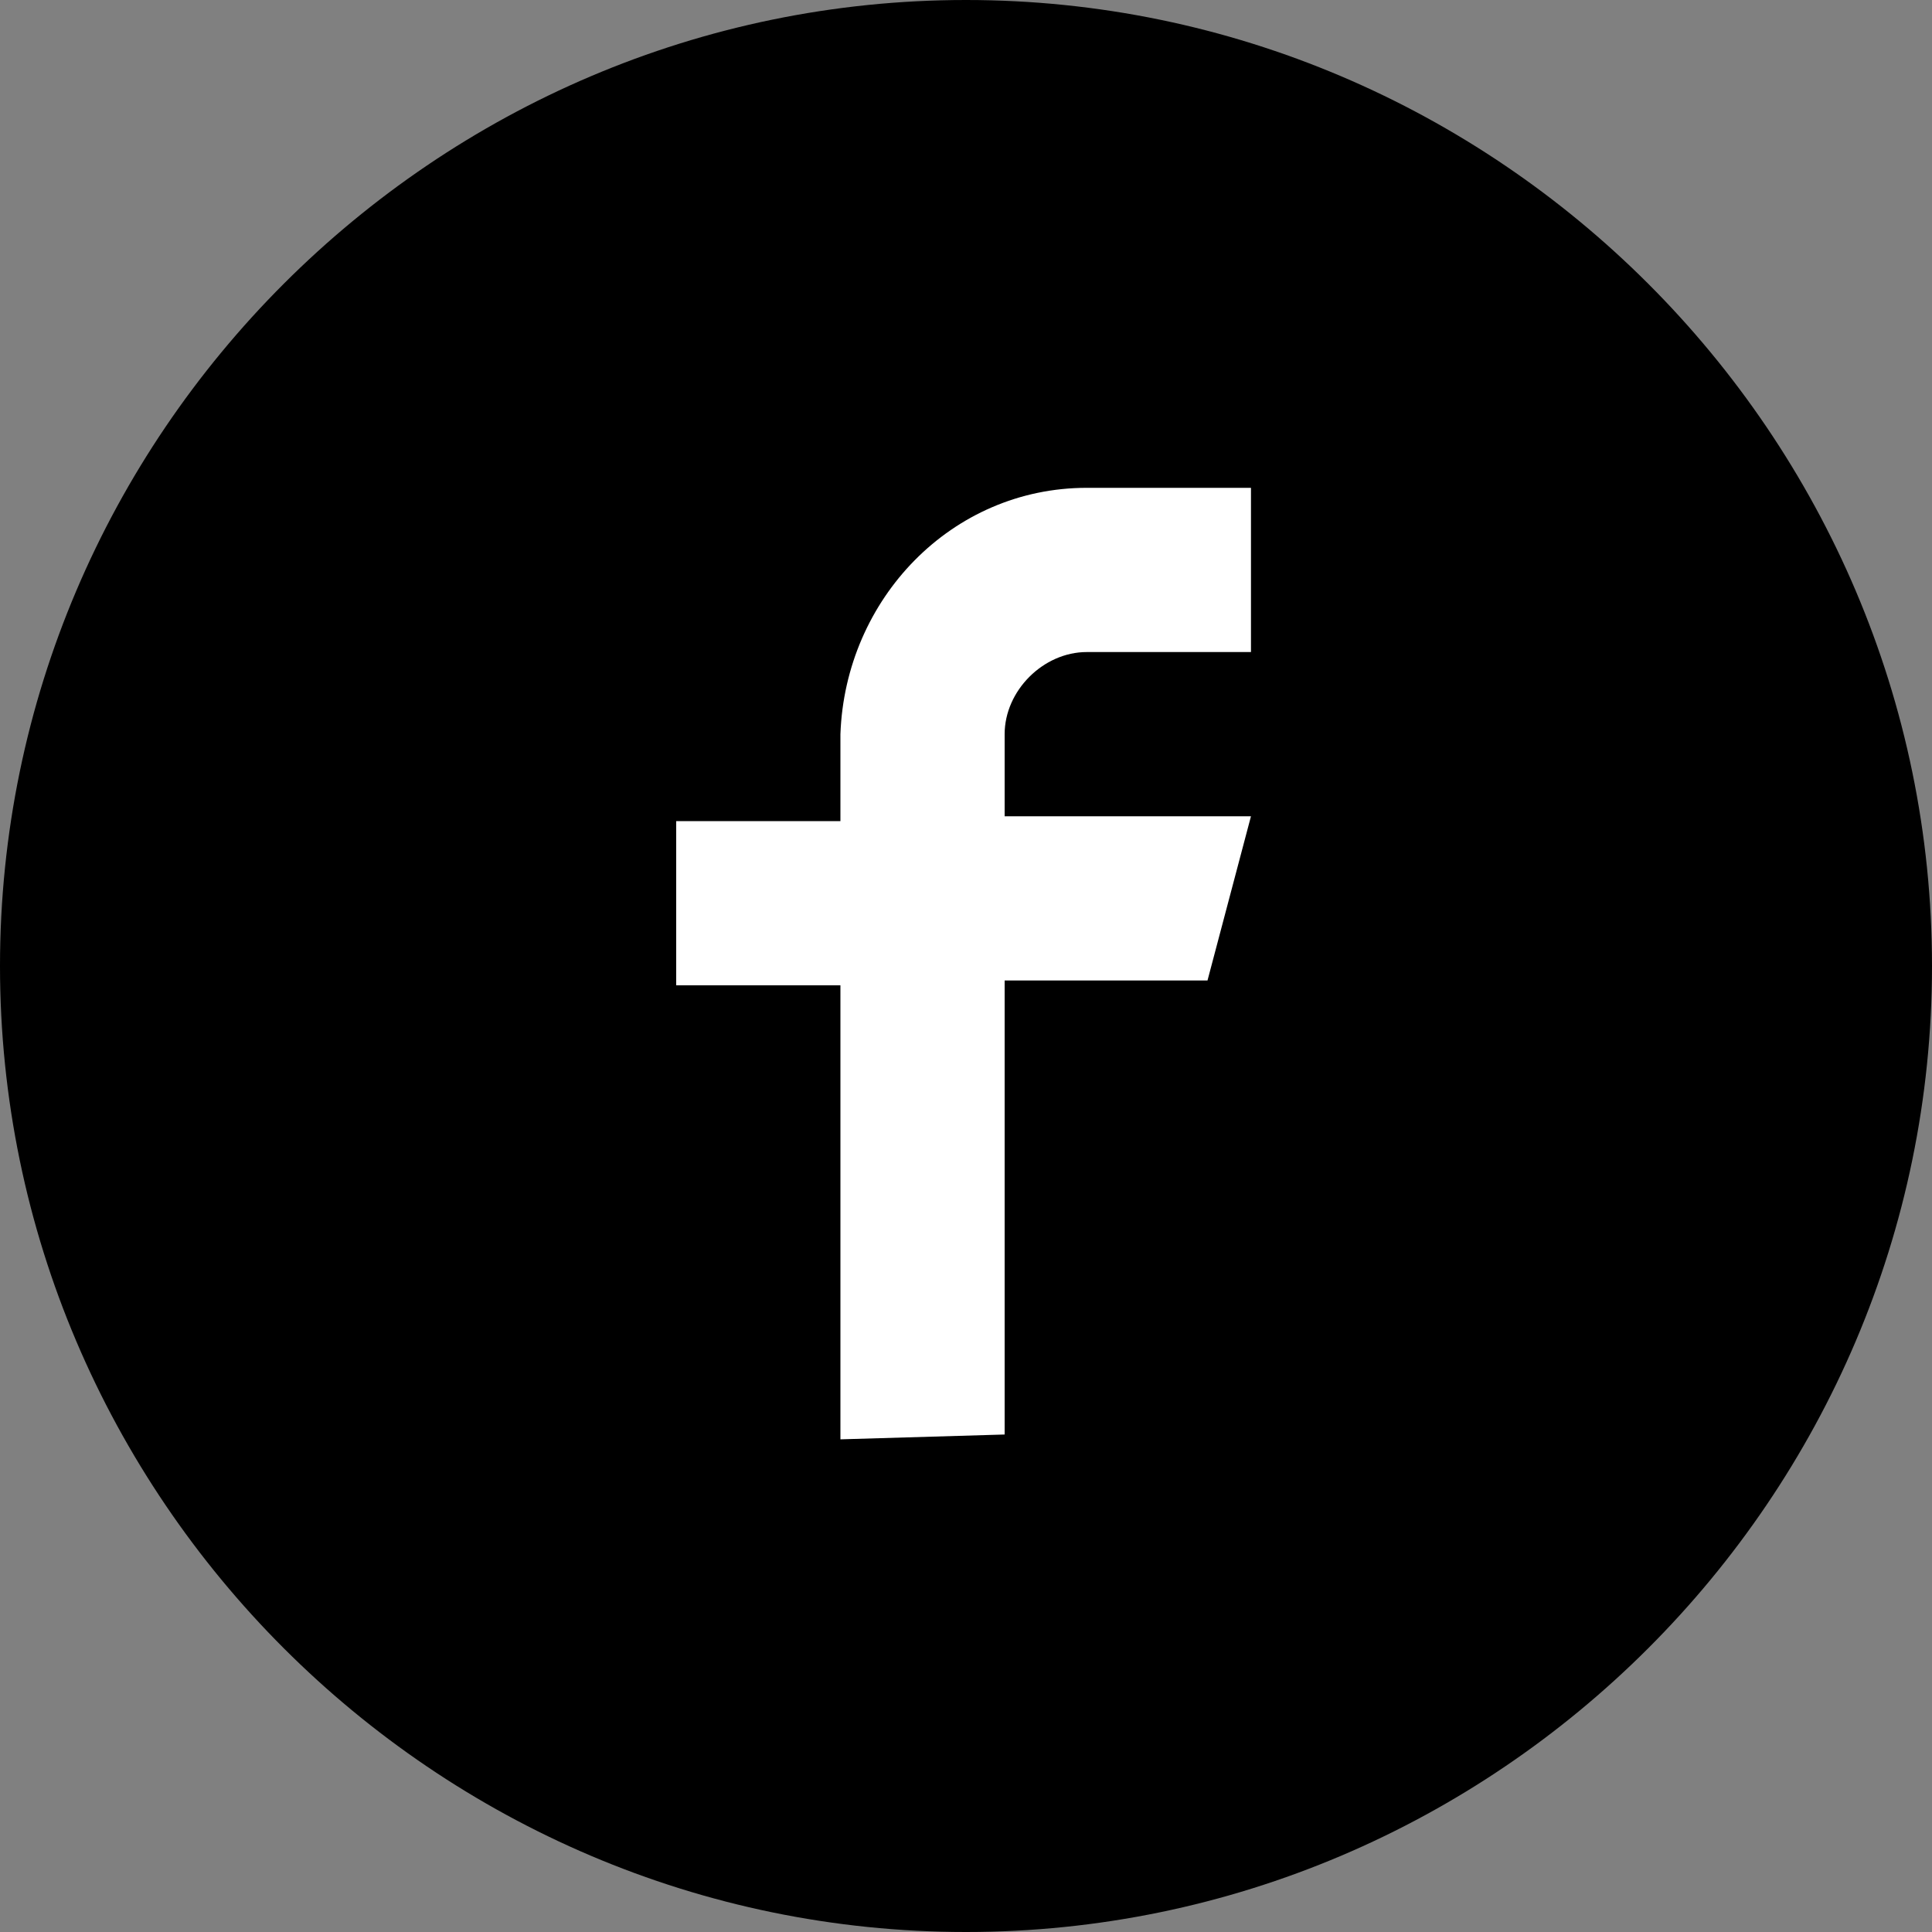 <?xml version="1.0" encoding="utf-8"?>
<!-- Generator: Adobe Illustrator 24.0.0, SVG Export Plug-In . SVG Version: 6.00 Build 0)  -->
<svg version="1.1" id="レイヤー_1" xmlns="http://www.w3.org/2000/svg" xmlns:xlink="http://www.w3.org/1999/xlink" x="0px"
	 y="0px" viewBox="0 0 40 40" style="enable-background:new 0 0 40 40;" xml:space="preserve">
<rect x="0" y="0" width="40" height="40" fill="#808080" stroke="none"/>
<style type="text/css">
	.st0{fill:#FFFFFF;}
</style>
<title>facebook</title>
<g id="レイヤー_2_1_">
	<g id="レイヤー_2-2">
		<path d="M20,40C9,40,0,31,0,20S9,0,20,0s20,9,20,20S31,40,20,40z"/>
		<path class="st0" d="M20.8,29.7v-9.4H25l0.9-3.4h-5.1v-1.7c0-0.9,0.8-1.7,1.7-1.7h3.4v-3.4h-3.4c-2.8,0-5,2.3-5.1,5.1V17H14v3.4
			h3.4v9.4L20.8,29.7z"/>
	</g>
</g>
</svg>
